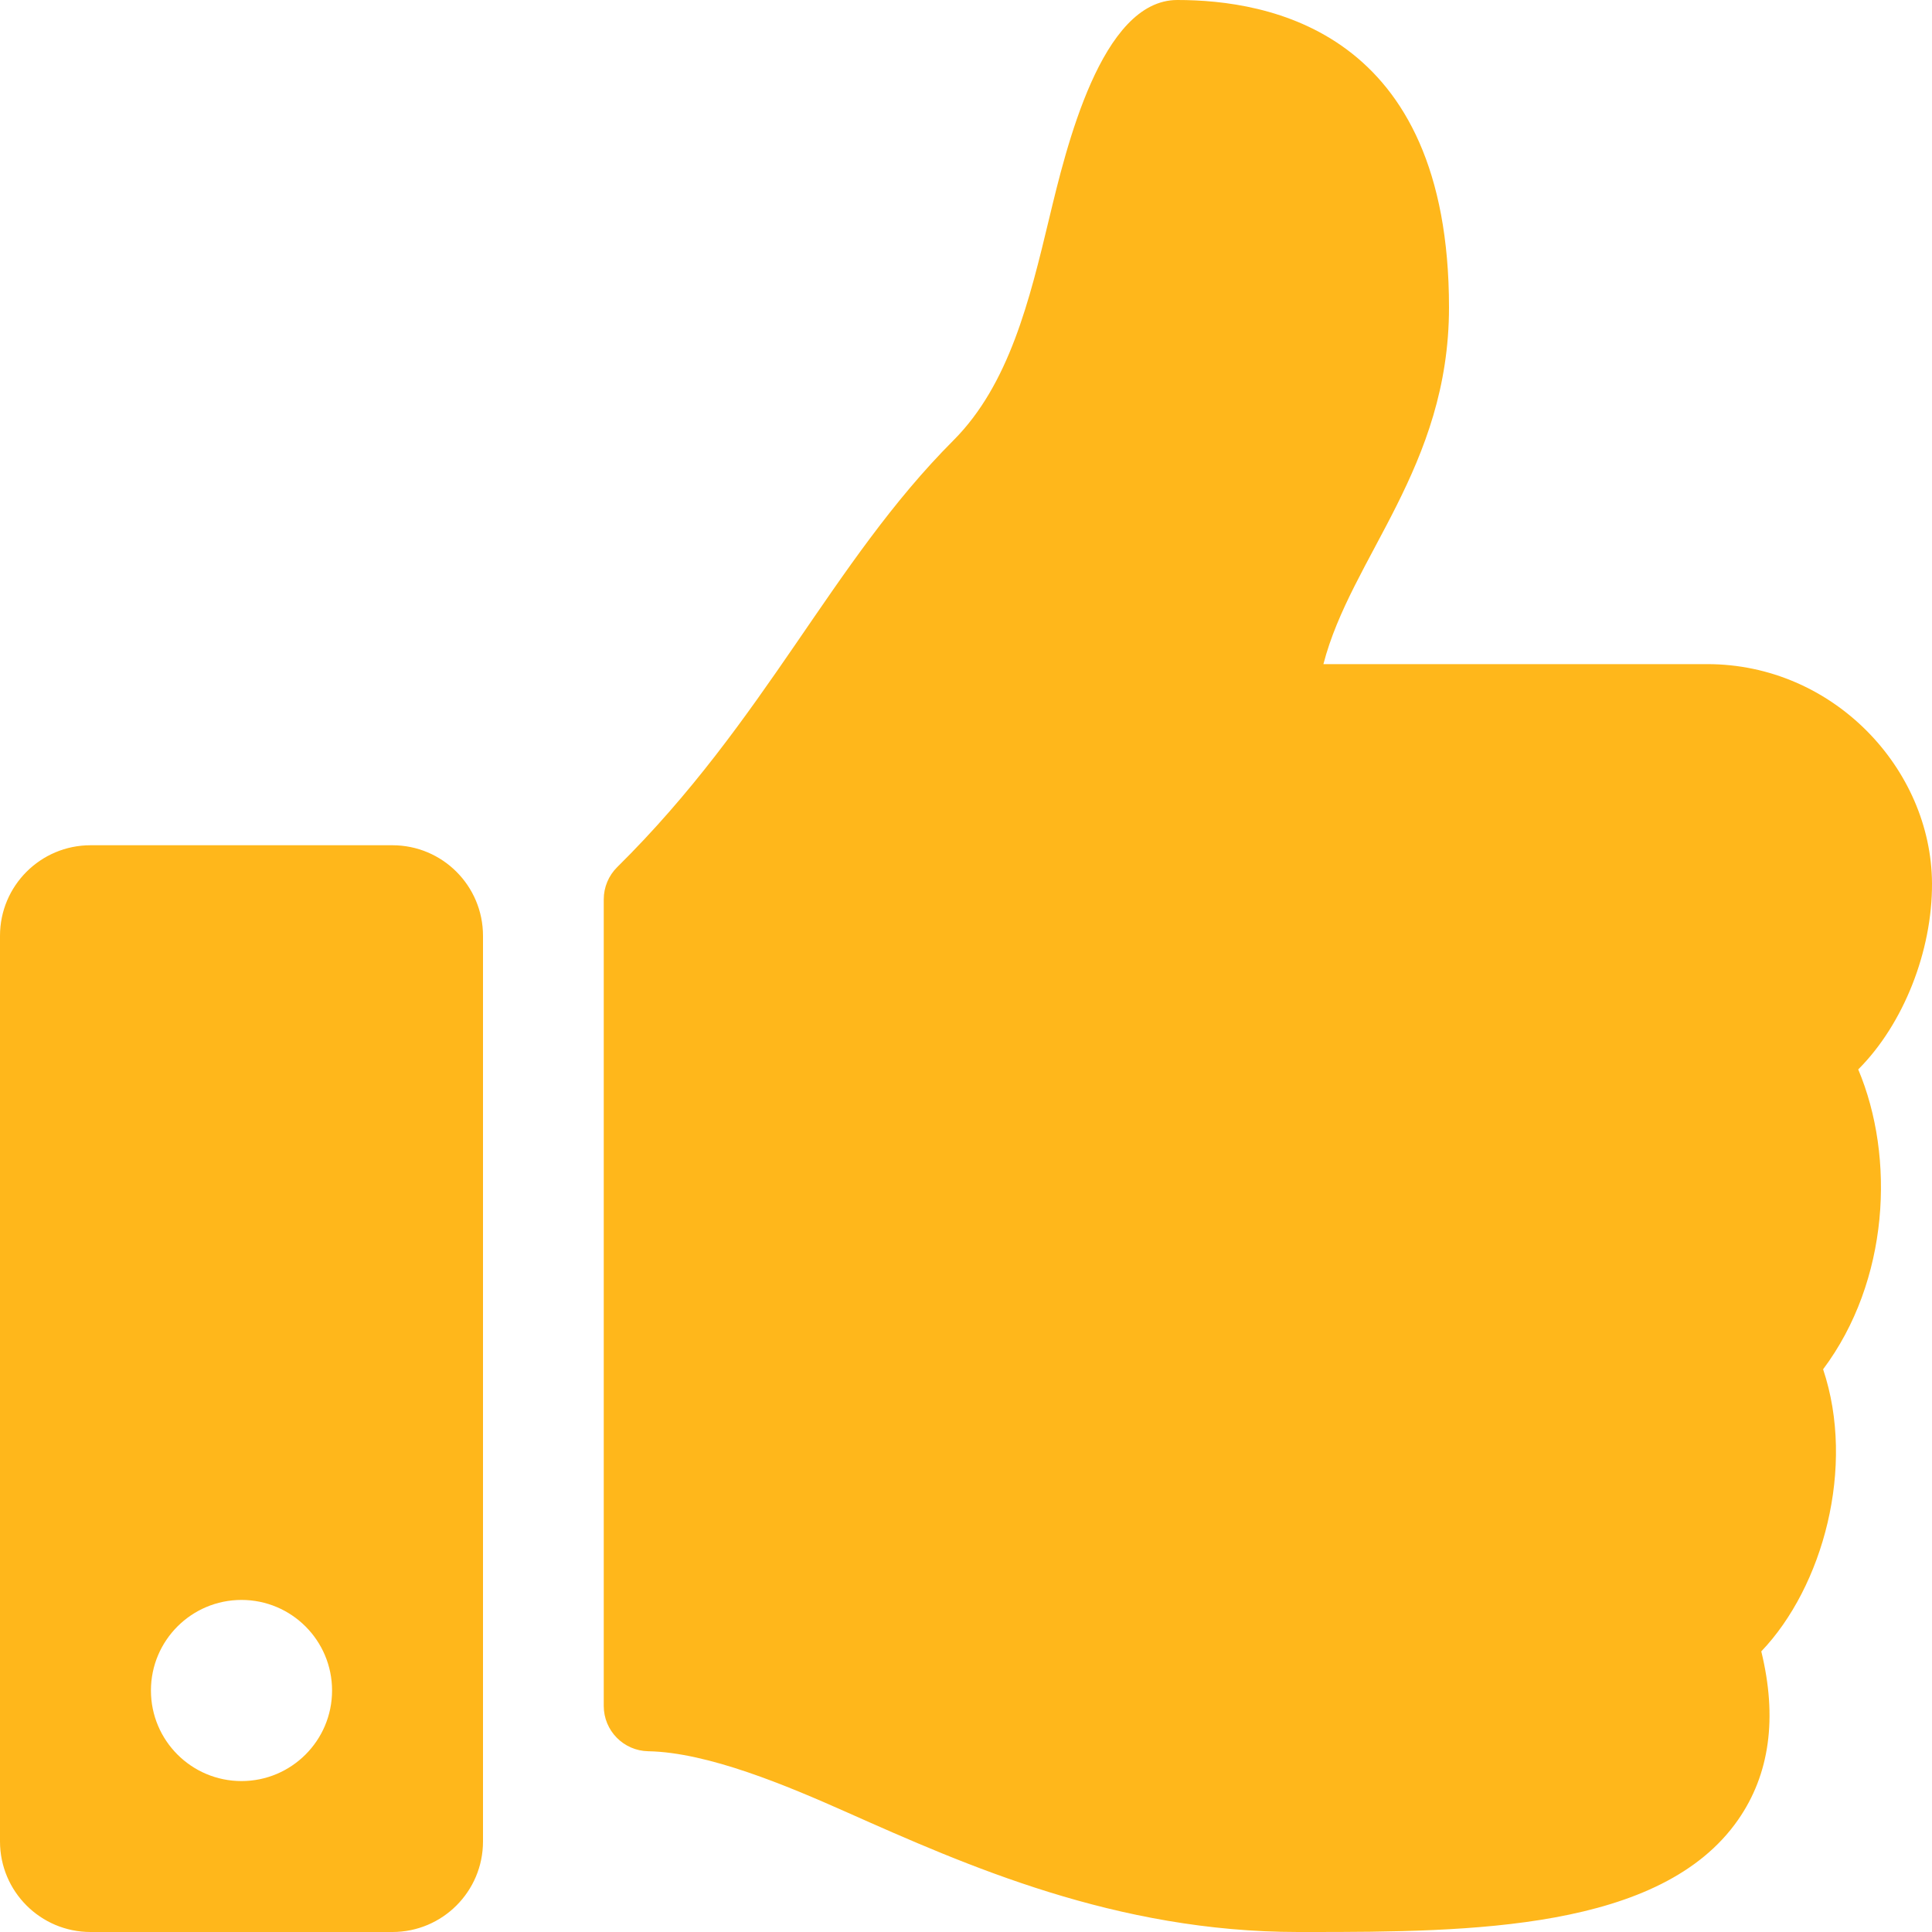 <svg width="80" height="80" viewBox="0 0 80 80" fill="none" xmlns="http://www.w3.org/2000/svg">
<path d="M16.25 35H3.75C1.679 35 0 36.679 0 38.75V76.25C0 78.321 1.679 80 3.75 80H16.25C18.321 80 20 78.321 20 76.25V38.75C20 36.679 18.321 35 16.25 35ZM10 73.75C7.929 73.75 6.25 72.071 6.25 70C6.25 67.929 7.929 66.25 10 66.25C12.071 66.25 13.75 67.929 13.75 70C13.75 72.071 12.071 73.75 10 73.75ZM60 12.727C60 19.354 55.942 23.072 54.8 27.5H70.695C75.913 27.5 79.975 31.835 80 36.578C80.013 39.381 78.821 42.398 76.963 44.265L76.945 44.282C78.482 47.928 78.232 53.038 75.491 56.699C76.847 60.745 75.48 65.715 72.931 68.38C73.603 71.13 73.282 73.47 71.971 75.354C68.782 79.936 60.877 80 54.194 80L53.749 80C46.204 79.997 40.029 77.25 35.068 75.043C32.575 73.934 29.315 72.561 26.841 72.515C25.819 72.496 25 71.662 25 70.64V37.239C25 36.739 25.2 36.259 25.556 35.907C31.746 29.791 34.407 23.316 39.48 18.234C41.794 15.916 42.635 12.416 43.448 9.03C44.143 6.14 45.596 0 48.75 0C52.5 0 60 1.25 60 12.727Z" fill="#FFB71B"/>
</svg>
